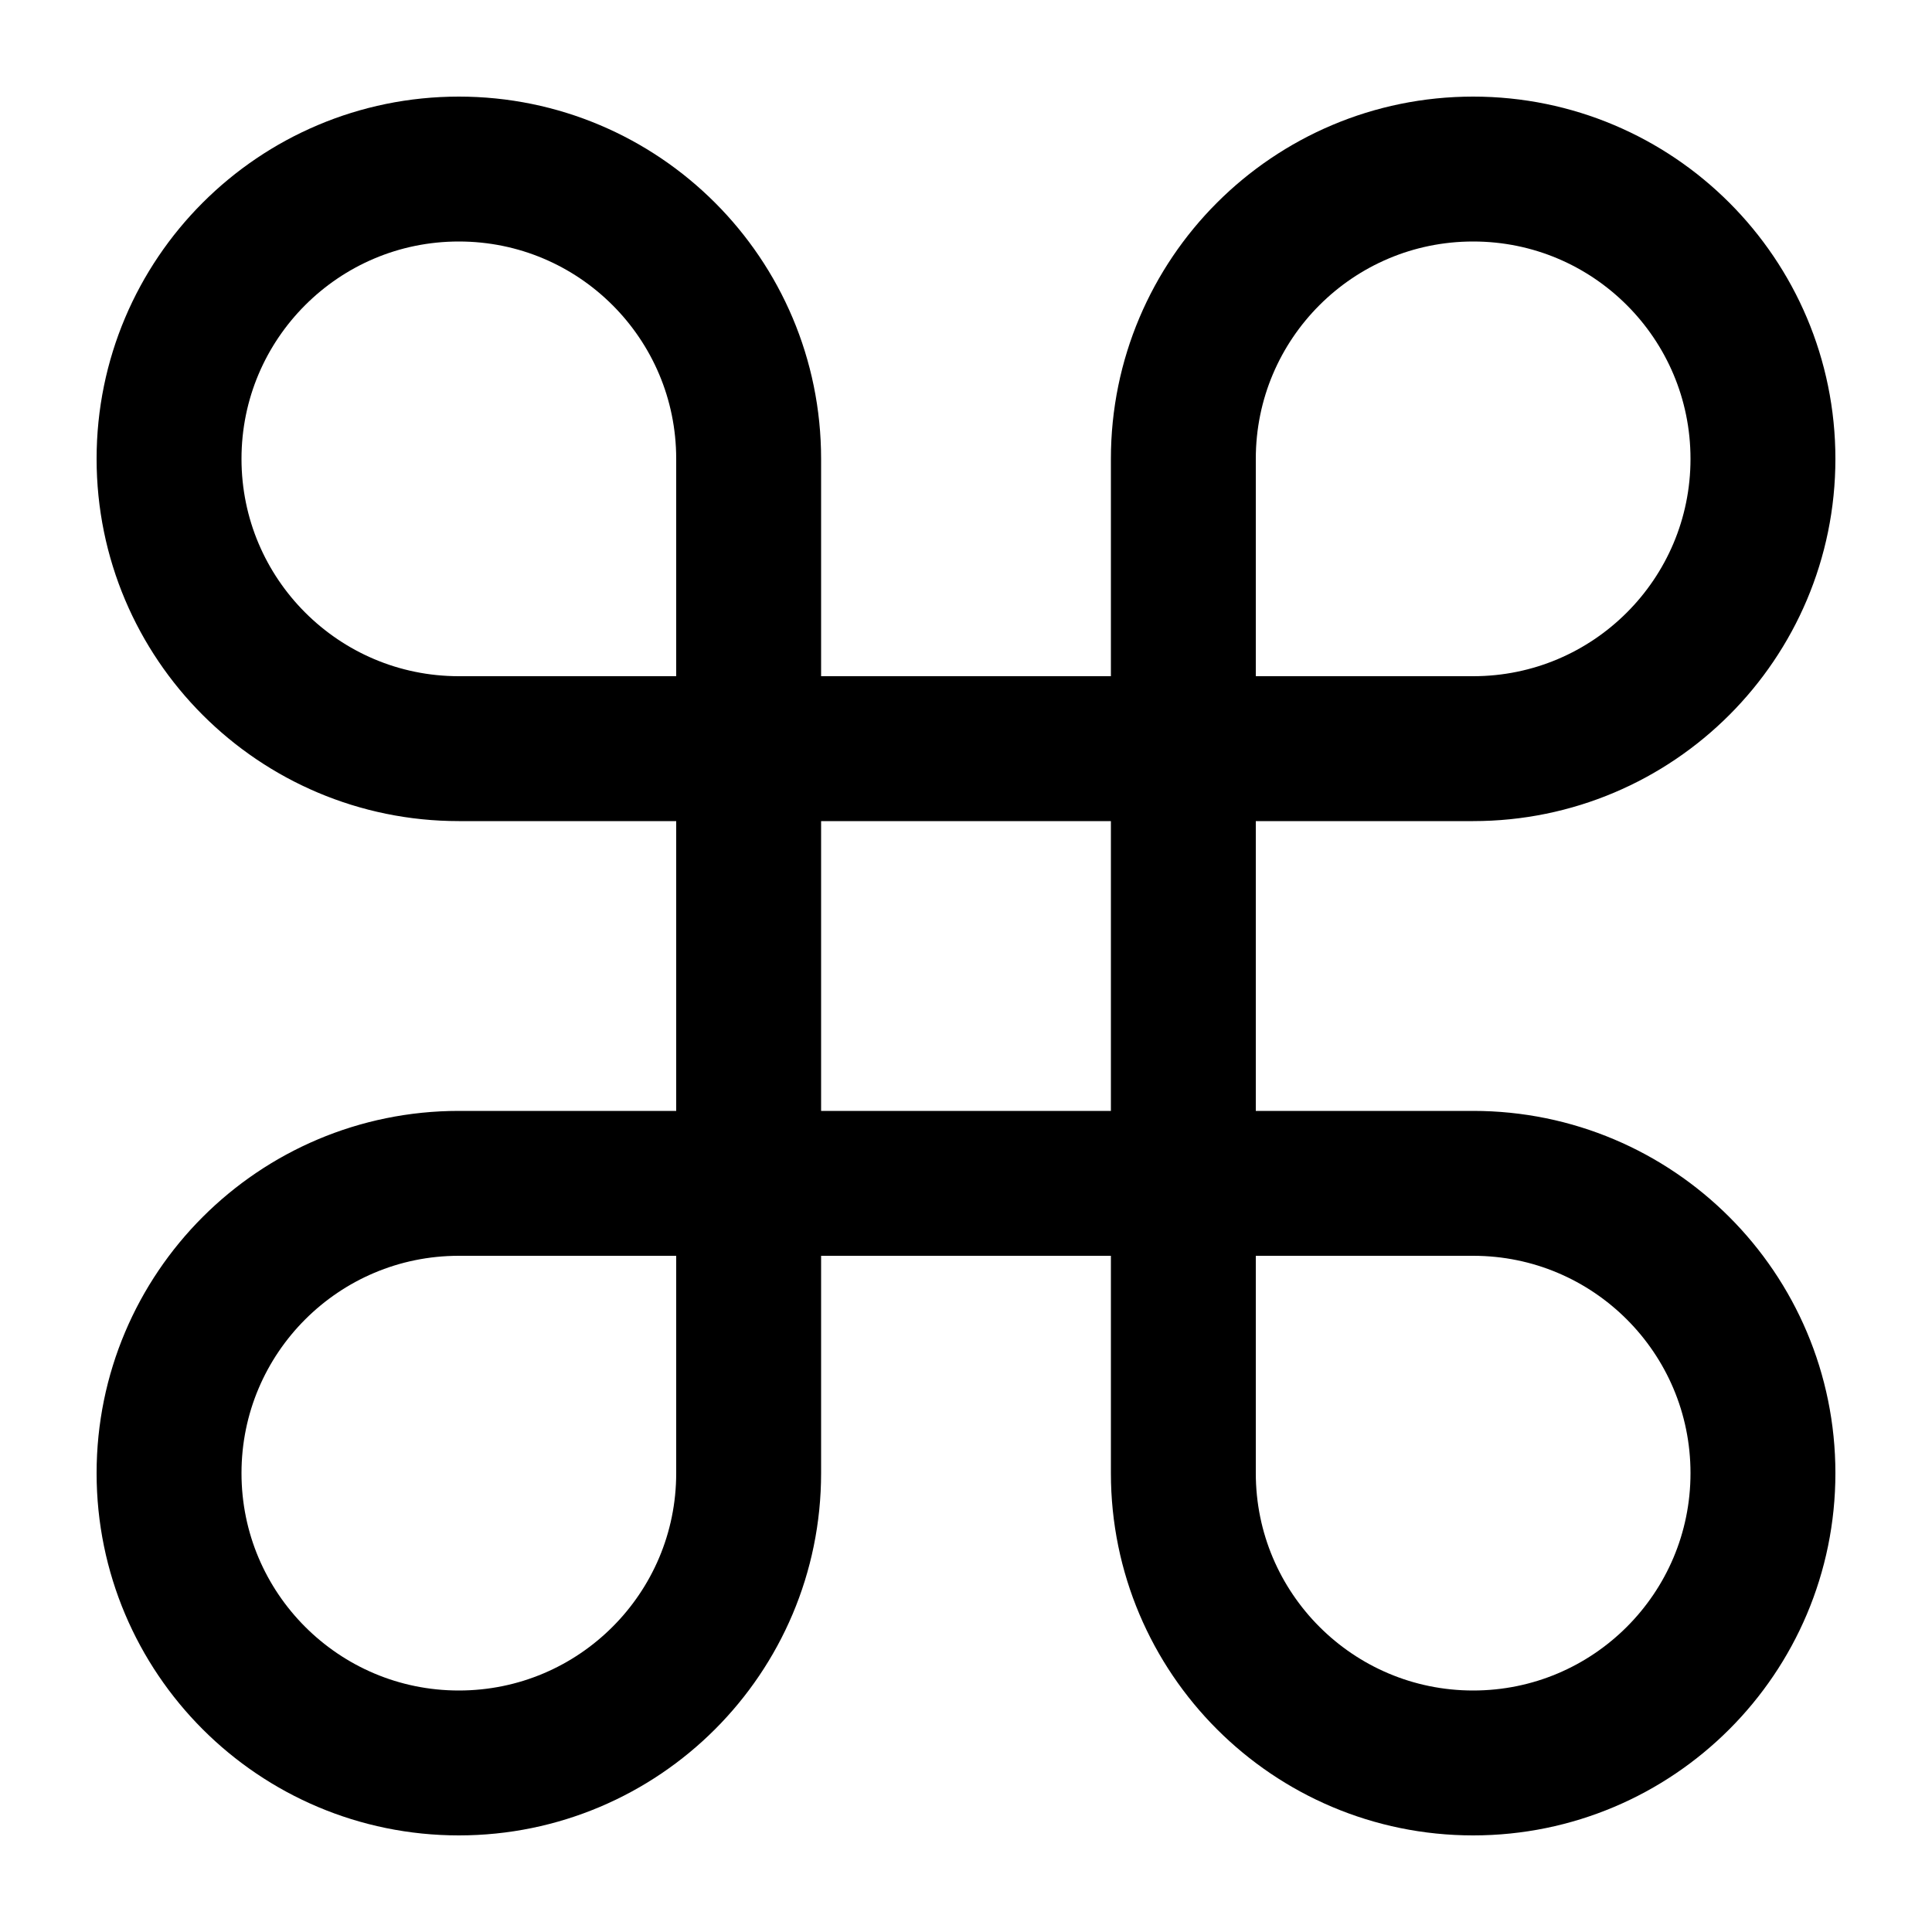 <svg width="48" height="48" viewBox="0 0 48 48" fill="none" xmlns="http://www.w3.org/2000/svg">
<path d="M18.6 18.6H29.4M18.6 18.6V29.4M18.6 18.6V11.4C18.6 7.423 15.377 4.2 11.4 4.2C7.424 4.2 4.2 7.423 4.2 11.4C4.2 15.376 7.424 18.6 11.4 18.6H18.6ZM29.4 18.6V29.4M29.4 18.6H36.6C40.577 18.6 43.8 15.376 43.8 11.4C43.8 7.423 40.577 4.2 36.6 4.2C32.624 4.2 29.4 7.423 29.4 11.4V18.6ZM29.4 29.4H18.6M29.4 29.4H36.6C40.577 29.4 43.8 32.623 43.8 36.6C43.8 40.576 40.577 43.8 36.6 43.8C32.624 43.8 29.4 40.576 29.4 36.6V29.4ZM18.6 29.4H11.4C7.424 29.4 4.2 32.623 4.2 36.6C4.2 40.576 7.424 43.8 11.4 43.8C15.377 43.8 18.6 40.576 18.6 36.6V29.4Z" stroke="black" stroke-width="3.6" stroke-linejoin="round"/>
</svg>
